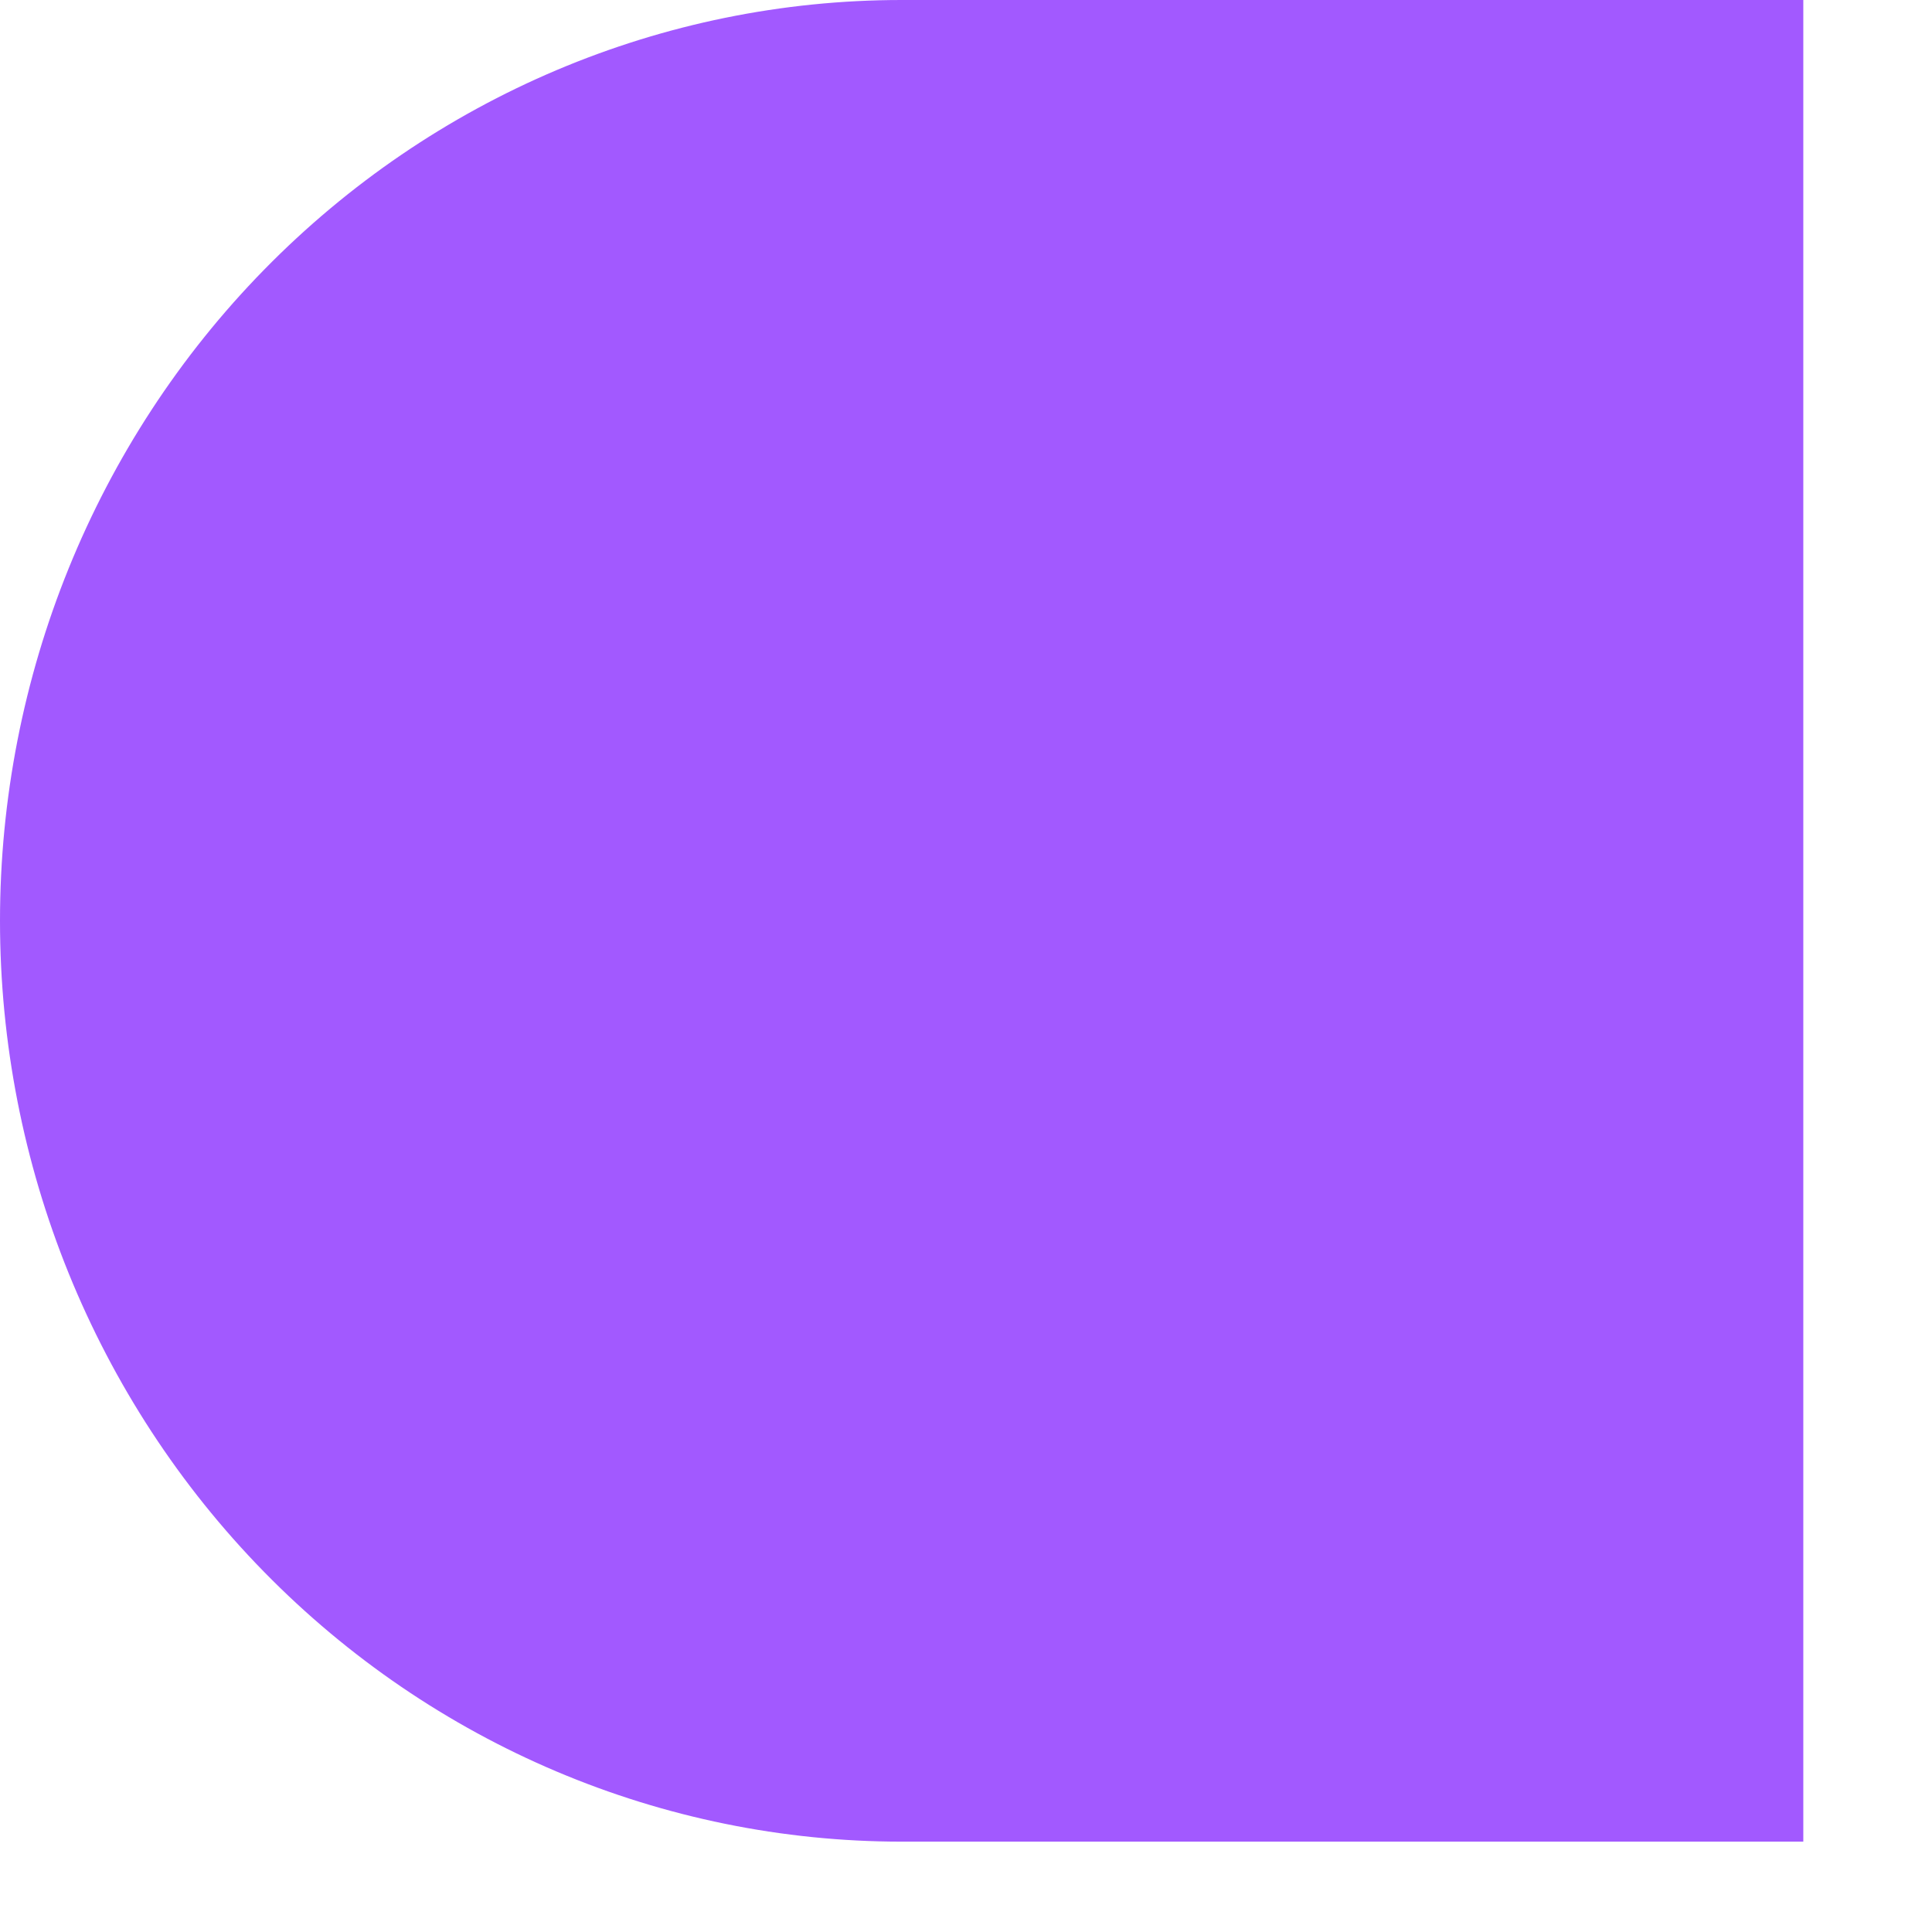 <?xml version="1.0" encoding="UTF-8"?> <svg xmlns="http://www.w3.org/2000/svg" width="13" height="13" viewBox="0 0 13 13" fill="none"> <path d="M6.22163e-08 6.196C7.87171e-08 7.839 0.639 9.415 1.777 10.577C2.915 11.739 4.458 12.392 6.067 12.392L12.134 12.392L12.134 -1.2184e-07L6.067 -6.09201e-08C4.458 -4.47631e-08 2.915 0.653 1.777 1.815C0.639 2.977 4.57155e-08 4.553 6.22163e-08 6.196H6.22163e-08Z" fill="#A259FF"></path> </svg> 